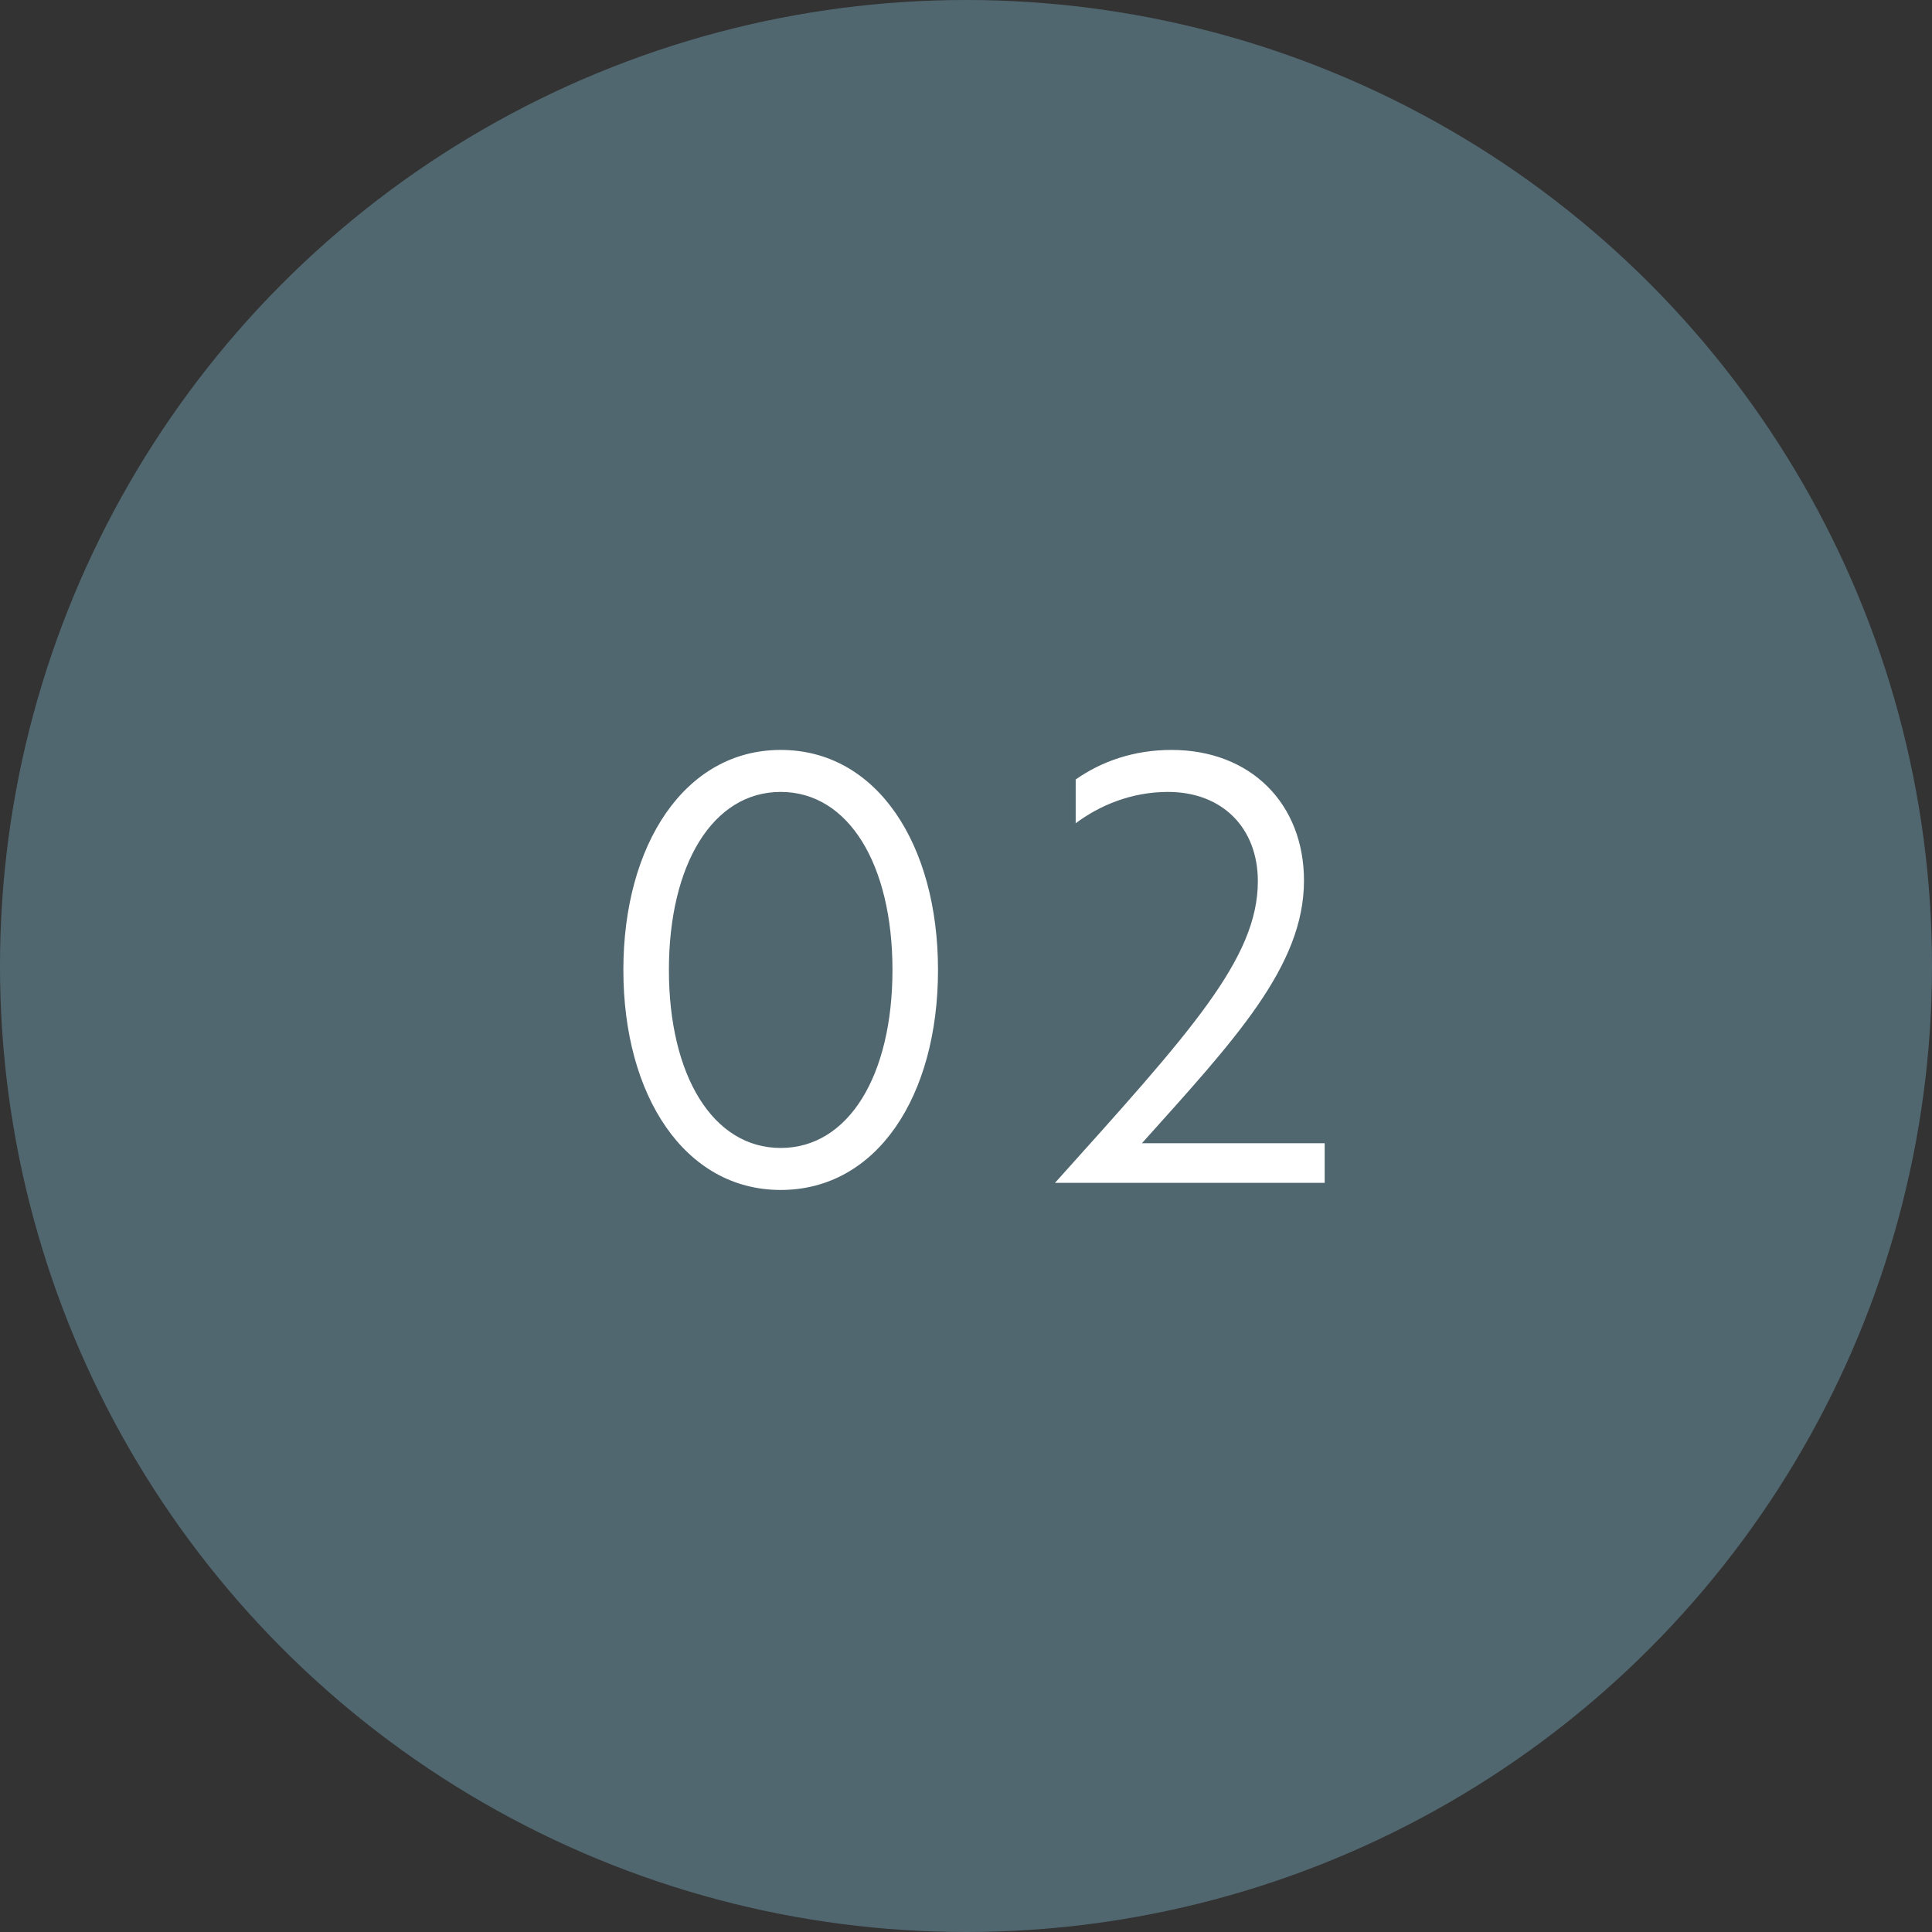 <?xml version="1.0" encoding="UTF-8"?> <svg xmlns="http://www.w3.org/2000/svg" width="98" height="98" viewBox="0 0 98 98" fill="none"><rect x="0" y="0" width="98" height="98" fill="#333333" stroke="none"/><circle cx="49" cy="49" r="49" fill="#516770"></circle><path d="M31.62 49.2C31.62 42.84 34.74 38.04 39.6 38.04C44.49 38.04 47.58 42.84 47.58 49.2C47.58 55.59 44.49 60.36 39.6 60.36C34.74 60.36 31.62 55.59 31.62 49.2ZM33.93 49.2C33.93 54.54 36.15 58.23 39.6 58.23C43.05 58.23 45.27 54.54 45.27 49.2C45.27 43.86 43.05 40.17 39.6 40.17C36.15 40.17 33.93 43.86 33.93 49.2ZM54.564 41.76V39.54C55.884 38.61 57.534 38.04 59.424 38.04C63.444 38.04 66.144 40.77 66.144 44.67C66.144 49.02 62.604 52.77 57.924 57.99H67.194V60H53.514C60.384 52.35 63.804 48.63 63.804 44.7C63.804 42 62.004 40.17 59.244 40.17C57.384 40.17 55.764 40.86 54.564 41.76Z" fill="white"></path></svg> 